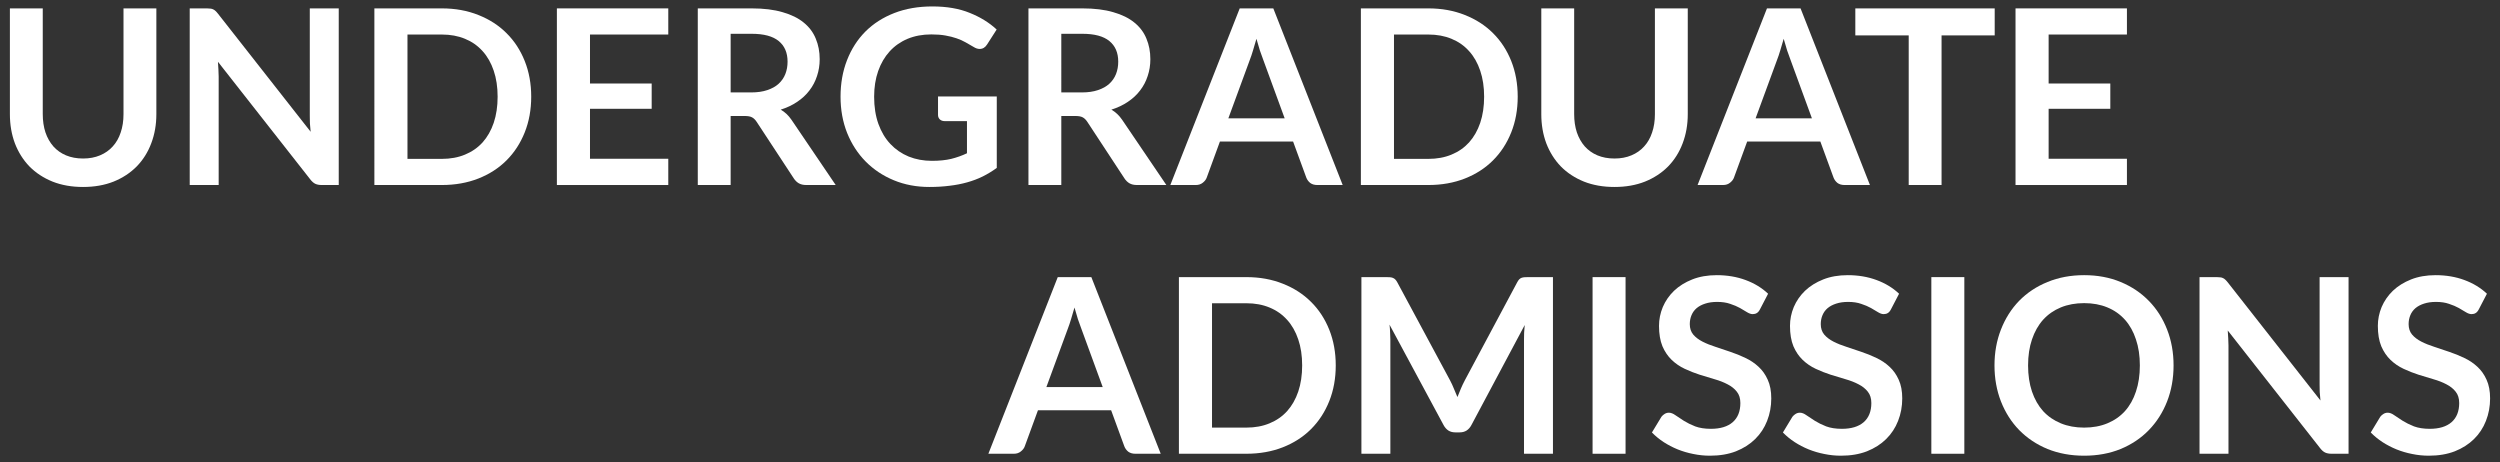<?xml version="1.0" encoding="utf-8"?>
<!-- Generator: Adobe Illustrator 14.0.0, SVG Export Plug-In . SVG Version: 6.00 Build 43363)  -->
<!DOCTYPE svg PUBLIC "-//W3C//DTD SVG 1.1//EN" "http://www.w3.org/Graphics/SVG/1.1/DTD/svg11.dtd">
<svg version="1.1" id="Layer_1" xmlns="http://www.w3.org/2000/svg" xmlns:xlink="http://www.w3.org/1999/xlink" x="0px" y="0px"
	 width="1228px" height="227px" viewBox="-3 -2 1228 227" enable-background="new -3 -2 1228 227" xml:space="preserve">
<rect x="-3" y="-2" width="1228" height="227" fill="#333333" stroke="none"/>
<g>
	<g>
		<path fill="#FFFFFF" d="M567.145,220.88h-12.48c-1.399,0-2.56-0.34-3.479-1.021c-0.88-0.72-1.521-1.6-1.92-2.64l-6.48-17.7
			h-35.939l-6.48,17.7c-0.319,0.92-0.96,1.761-1.92,2.521c-0.92,0.76-2.06,1.14-3.42,1.14h-12.54l34.08-86.761h16.5L567.145,220.88z
			 M510.985,188.119h27.66l-10.561-28.859c-0.479-1.279-1.02-2.779-1.619-4.5c-0.561-1.76-1.12-3.66-1.681-5.699
			c-0.56,2.039-1.12,3.939-1.68,5.699c-0.521,1.76-1.04,3.301-1.56,4.62L510.985,188.119z"/>
		<path fill="#FFFFFF" d="M653.121,177.5c0,6.359-1.061,12.199-3.18,17.52c-2.121,5.32-5.1,9.9-8.941,13.74
			c-3.84,3.84-8.459,6.82-13.859,8.939c-5.4,2.121-11.379,3.181-17.94,3.181h-33.12v-86.761h33.12c6.561,0,12.54,1.08,17.94,3.24
			c5.4,2.121,10.02,5.101,13.859,8.94c3.842,3.8,6.82,8.36,8.941,13.681C652.06,165.3,653.121,171.14,653.121,177.5z M636.621,177.5
			c0-4.76-0.641-9.02-1.92-12.78c-1.279-3.8-3.1-7-5.461-9.601c-2.359-2.639-5.24-4.659-8.639-6.059
			c-3.361-1.4-7.16-2.101-11.401-2.101h-16.859v61.08H609.2c4.241,0,8.04-0.7,11.401-2.101c3.398-1.399,6.279-3.399,8.639-6
			c2.361-2.64,4.182-5.84,5.461-9.6C635.98,186.54,636.621,182.26,636.621,177.5z"/>
		<path fill="#FFFFFF" d="M709.289,184.88c0.68,1.28,1.301,2.62,1.859,4.021c0.6,1.359,1.18,2.739,1.74,4.14
			c0.561-1.44,1.141-2.86,1.74-4.261c0.6-1.399,1.24-2.739,1.92-4.02l25.68-48.061c0.32-0.6,0.641-1.08,0.961-1.439
			c0.359-0.359,0.74-0.62,1.139-0.779c0.441-0.16,0.92-0.261,1.441-0.301c0.52-0.04,1.139-0.061,1.859-0.061h12.18v86.761H745.59
			v-56.04c0-1.04,0.02-2.18,0.059-3.42c0.08-1.24,0.18-2.5,0.301-3.78l-26.221,49.2c-0.6,1.12-1.379,2-2.34,2.641
			c-0.959,0.6-2.08,0.899-3.359,0.899h-2.221c-1.279,0-2.4-0.3-3.359-0.899c-0.961-0.641-1.74-1.521-2.34-2.641l-26.58-49.38
			c0.16,1.319,0.26,2.62,0.299,3.899c0.08,1.24,0.121,2.4,0.121,3.48v56.04h-14.221v-86.761h12.18c0.721,0,1.34,0.021,1.861,0.061
			c0.52,0.04,0.979,0.141,1.379,0.301c0.441,0.159,0.84,0.42,1.201,0.779c0.359,0.359,0.699,0.84,1.02,1.439L709.289,184.88z"/>
		<path fill="#FFFFFF" d="M795.472,220.88h-16.201v-86.761h16.201V220.88z"/>
		<path fill="#FFFFFF" d="M861.525,149.9c-0.439,0.879-0.959,1.5-1.559,1.859c-0.561,0.359-1.24,0.54-2.041,0.54
			s-1.699-0.3-2.699-0.899c-1-0.641-2.18-1.34-3.541-2.101c-1.359-0.76-2.959-1.44-4.799-2.04c-1.801-0.641-3.941-0.96-6.42-0.96
			c-2.24,0-4.201,0.28-5.881,0.84c-1.641,0.521-3.039,1.261-4.199,2.22c-1.121,0.961-1.961,2.121-2.521,3.48
			c-0.559,1.32-0.84,2.779-0.84,4.38c0,2.04,0.561,3.74,1.68,5.101c1.16,1.359,2.682,2.52,4.561,3.479
			c1.881,0.96,4.02,1.819,6.42,2.58c2.4,0.76,4.84,1.58,7.32,2.46c2.52,0.84,4.98,1.84,7.381,3c2.398,1.12,4.539,2.561,6.42,4.32
			c1.879,1.72,3.379,3.84,4.5,6.359c1.16,2.521,1.74,5.58,1.74,9.18c0,3.92-0.682,7.601-2.041,11.041
			c-1.32,3.399-3.279,6.379-5.881,8.939c-2.559,2.52-5.699,4.52-9.42,6c-3.719,1.439-7.979,2.16-12.779,2.16
			c-2.76,0-5.48-0.279-8.16-0.84c-2.68-0.52-5.26-1.28-7.74-2.28c-2.439-1-4.74-2.2-6.9-3.601c-2.119-1.399-4.02-2.959-5.699-4.68
			l4.68-7.74c0.441-0.56,0.961-1.02,1.561-1.379c0.641-0.4,1.34-0.601,2.1-0.601c1,0,2.08,0.42,3.24,1.261
			c1.16,0.799,2.52,1.699,4.08,2.699c1.6,1,3.461,1.92,5.58,2.76c2.16,0.801,4.74,1.2,7.74,1.2c4.6,0,8.16-1.079,10.68-3.239
			c2.52-2.201,3.779-5.34,3.779-9.42c0-2.281-0.58-4.141-1.74-5.58c-1.119-1.44-2.619-2.641-4.5-3.601
			c-1.879-1-4.02-1.84-6.42-2.521c-2.398-0.68-4.84-1.42-7.318-2.219c-2.48-0.801-4.92-1.761-7.32-2.881
			c-2.4-1.119-4.541-2.58-6.42-4.38c-1.881-1.8-3.4-4.04-4.561-6.72c-1.119-2.721-1.68-6.061-1.68-10.02
			c0-3.16,0.619-6.24,1.859-9.24c1.281-3,3.121-5.66,5.52-7.98c2.441-2.32,5.42-4.18,8.941-5.58c3.52-1.4,7.539-2.1,12.059-2.1
			c5.121,0,9.84,0.8,14.16,2.4c4.32,1.6,8,3.84,11.041,6.719L861.525,149.9z"/>
		<path fill="#FFFFFF" d="M925.861,149.9c-0.439,0.879-0.959,1.5-1.559,1.859c-0.561,0.359-1.24,0.54-2.041,0.54
			c-0.799,0-1.699-0.3-2.699-0.899c-1-0.641-2.18-1.34-3.541-2.101c-1.359-0.76-2.959-1.44-4.799-2.04
			c-1.801-0.641-3.941-0.96-6.42-0.96c-2.24,0-4.201,0.28-5.881,0.84c-1.641,0.521-3.039,1.261-4.199,2.22
			c-1.121,0.961-1.961,2.121-2.521,3.48c-0.559,1.32-0.84,2.779-0.84,4.38c0,2.04,0.561,3.74,1.68,5.101
			c1.16,1.359,2.682,2.52,4.561,3.479c1.881,0.96,4.02,1.819,6.42,2.58c2.4,0.76,4.84,1.58,7.32,2.46c2.52,0.84,4.98,1.84,7.381,3
			c2.398,1.12,4.539,2.561,6.42,4.32c1.879,1.72,3.379,3.84,4.5,6.359c1.16,2.521,1.74,5.58,1.74,9.18
			c0,3.92-0.682,7.601-2.041,11.041c-1.32,3.399-3.279,6.379-5.879,8.939c-2.561,2.52-5.701,4.52-9.422,6
			c-3.719,1.439-7.979,2.16-12.779,2.16c-2.76,0-5.48-0.279-8.16-0.84c-2.68-0.52-5.26-1.28-7.74-2.28
			c-2.439-1-4.74-2.2-6.898-3.601c-2.121-1.399-4.021-2.959-5.701-4.68l4.68-7.74c0.441-0.56,0.961-1.02,1.561-1.379
			c0.641-0.4,1.34-0.601,2.1-0.601c1,0,2.08,0.42,3.24,1.261c1.16,0.799,2.52,1.699,4.08,2.699c1.6,1,3.461,1.92,5.58,2.76
			c2.16,0.801,4.74,1.2,7.74,1.2c4.6,0,8.16-1.079,10.68-3.239c2.52-2.201,3.779-5.34,3.779-9.42c0-2.281-0.58-4.141-1.738-5.58
			c-1.121-1.44-2.621-2.641-4.5-3.601c-1.881-1-4.021-1.84-6.422-2.521c-2.398-0.68-4.84-1.42-7.318-2.219
			c-2.48-0.801-4.92-1.761-7.32-2.881c-2.4-1.119-4.541-2.58-6.42-4.38c-1.881-1.8-3.4-4.04-4.561-6.72
			c-1.119-2.721-1.68-6.061-1.68-10.02c0-3.16,0.619-6.24,1.859-9.24c1.281-3,3.121-5.66,5.52-7.98c2.441-2.32,5.42-4.18,8.941-5.58
			c3.52-1.4,7.539-2.1,12.059-2.1c5.121,0,9.842,0.8,14.16,2.4c4.32,1.6,8,3.84,11.041,6.719L925.861,149.9z"/>
		<path fill="#FFFFFF" d="M961.879,220.88h-16.201v-86.761h16.201V220.88z"/>
		<path fill="#FFFFFF" d="M1064.656,177.5c0,6.359-1.061,12.26-3.18,17.699c-2.121,5.4-5.102,10.08-8.941,14.041
			c-3.84,3.959-8.459,7.06-13.859,9.3c-5.4,2.2-11.379,3.3-17.939,3.3s-12.561-1.1-18-3.3c-5.404-2.24-10.045-5.341-13.924-9.3
			c-3.84-3.961-6.82-8.641-8.941-14.041c-2.119-5.439-3.18-11.34-3.18-17.699c0-6.36,1.061-12.24,3.18-17.641
			c2.121-5.439,5.102-10.14,8.941-14.1c3.879-3.96,8.52-7.04,13.924-9.24c5.439-2.24,11.439-3.359,18-3.359
			s12.539,1.119,17.939,3.359s10.02,5.34,13.859,9.301c3.84,3.92,6.82,8.6,8.941,14.039
			C1063.595,165.26,1064.656,171.14,1064.656,177.5z M1048.095,177.5c0-4.76-0.641-9.02-1.92-12.78c-1.24-3.8-3.039-7.021-5.4-9.659
			c-2.359-2.641-5.24-4.66-8.639-6.061c-3.361-1.4-7.16-2.1-11.4-2.1s-8.061,0.699-11.461,2.1s-6.299,3.42-8.699,6.061
			c-2.363,2.639-4.184,5.859-5.465,9.659c-1.279,3.761-1.92,8.021-1.92,12.78s0.641,9.04,1.92,12.84
			c1.281,3.76,3.102,6.96,5.465,9.6c2.4,2.601,5.299,4.601,8.699,6c3.4,1.4,7.221,2.101,11.461,2.101s8.039-0.7,11.4-2.101
			c3.398-1.399,6.279-3.399,8.639-6c2.361-2.64,4.16-5.84,5.4-9.6C1047.455,186.54,1048.095,182.26,1048.095,177.5z"/>
		<path fill="#FFFFFF" d="M1085.865,134.119c0.721,0,1.32,0.041,1.801,0.121c0.48,0.039,0.9,0.16,1.26,0.359
			c0.4,0.16,0.779,0.42,1.141,0.78c0.359,0.319,0.76,0.76,1.199,1.319l45.541,58.021c-0.16-1.399-0.281-2.76-0.361-4.08
			c-0.039-1.36-0.059-2.62-0.059-3.78v-52.74h14.219v86.761h-8.34c-1.279,0-2.34-0.2-3.18-0.601c-0.84-0.399-1.66-1.119-2.461-2.16
			l-45.359-57.779c0.121,1.279,0.201,2.561,0.24,3.84c0.08,1.24,0.119,2.381,0.119,3.42v53.28h-14.219v-86.761H1085.865z"/>
		<path fill="#FFFFFF" d="M1214.615,149.9c-0.439,0.879-0.959,1.5-1.559,1.859c-0.561,0.359-1.24,0.54-2.041,0.54
			c-0.799,0-1.699-0.3-2.699-0.899c-1-0.641-2.18-1.34-3.541-2.101c-1.359-0.76-2.959-1.44-4.799-2.04
			c-1.801-0.641-3.941-0.96-6.42-0.96c-2.24,0-4.201,0.28-5.881,0.84c-1.641,0.521-3.039,1.261-4.199,2.22
			c-1.121,0.961-1.961,2.121-2.521,3.48c-0.559,1.32-0.84,2.779-0.84,4.38c0,2.04,0.561,3.74,1.682,5.101
			c1.158,1.359,2.68,2.52,4.559,3.479c1.881,0.96,4.02,1.819,6.42,2.58c2.4,0.76,4.84,1.58,7.32,2.46c2.52,0.84,4.98,1.84,7.381,3
			c2.398,1.12,4.539,2.561,6.42,4.32c1.879,1.72,3.379,3.84,4.5,6.359c1.16,2.521,1.74,5.58,1.74,9.18
			c0,3.92-0.682,7.601-2.041,11.041c-1.32,3.399-3.279,6.379-5.879,8.939c-2.561,2.52-5.701,4.52-9.42,6
			c-3.721,1.439-7.98,2.16-12.781,2.16c-2.76,0-5.48-0.279-8.16-0.84c-2.68-0.52-5.26-1.28-7.74-2.28c-2.439-1-4.74-2.2-6.898-3.601
			c-2.121-1.399-4.021-2.959-5.701-4.68l4.68-7.74c0.441-0.56,0.961-1.02,1.561-1.379c0.641-0.4,1.34-0.601,2.1-0.601
			c1,0,2.08,0.42,3.24,1.261c1.16,0.799,2.52,1.699,4.08,2.699c1.6,1,3.461,1.92,5.58,2.76c2.16,0.801,4.74,1.2,7.74,1.2
			c4.6,0,8.16-1.079,10.68-3.239c2.52-2.201,3.779-5.34,3.779-9.42c0-2.281-0.58-4.141-1.738-5.58
			c-1.121-1.44-2.621-2.641-4.5-3.601c-1.881-1-4.021-1.84-6.42-2.521c-2.4-0.68-4.842-1.42-7.32-2.219
			c-2.48-0.801-4.92-1.761-7.32-2.881c-2.4-1.119-4.541-2.58-6.42-4.38c-1.881-1.8-3.4-4.04-4.561-6.72
			c-1.119-2.721-1.68-6.061-1.68-10.02c0-3.16,0.619-6.24,1.859-9.24c1.281-3,3.121-5.66,5.52-7.98
			c2.441-2.32,5.422-4.18,8.941-5.58s7.539-2.1,12.059-2.1c5.121,0,9.842,0.8,14.16,2.4c4.32,1.6,8,3.84,11.041,6.719
			L1214.615,149.9z"/>
	</g>
	<g>
		<path fill="#FFFFFF" d="M37.804,75.86c3.12,0,5.899-0.52,8.34-1.56c2.48-1.04,4.56-2.5,6.24-4.38c1.72-1.88,3.02-4.16,3.899-6.84
			c0.92-2.68,1.38-5.68,1.38-9V2.12h16.141v51.96c0,5.16-0.84,9.94-2.521,14.34c-1.64,4.36-4.02,8.14-7.14,11.34
			c-3.12,3.16-6.9,5.64-11.34,7.44c-4.44,1.76-9.44,2.64-15,2.64c-5.561,0-10.561-0.88-15-2.64c-4.44-1.8-8.22-4.28-11.34-7.44
			c-3.08-3.2-5.46-6.98-7.141-11.34c-1.64-4.4-2.46-9.18-2.46-14.34V2.12h16.141v51.9c0,3.32,0.439,6.32,1.319,9
			c0.92,2.68,2.221,4.98,3.9,6.9c1.68,1.88,3.74,3.34,6.18,4.38C31.884,75.34,34.684,75.86,37.804,75.86z"/>
		<path fill="#FFFFFF" d="M98.649,2.12c0.72,0,1.319,0.04,1.8,0.12c0.48,0.04,0.9,0.16,1.26,0.36c0.4,0.16,0.78,0.42,1.141,0.78
			c0.359,0.32,0.76,0.76,1.199,1.32l45.54,58.02c-0.159-1.4-0.279-2.76-0.359-4.08c-0.04-1.36-0.061-2.62-0.061-3.78V2.12h14.221
			v86.76h-8.341c-1.279,0-2.34-0.2-3.18-0.6s-1.66-1.12-2.46-2.16l-45.36-57.78c0.12,1.28,0.2,2.56,0.24,3.84
			c0.08,1.24,0.12,2.38,0.12,3.42v53.28h-14.22V2.12H98.649z"/>
		<path fill="#FFFFFF" d="M257.932,45.5c0,6.36-1.061,12.2-3.181,17.52c-2.12,5.32-5.1,9.9-8.939,13.74s-8.46,6.82-13.86,8.94
			s-11.38,3.18-17.939,3.18h-33.12V2.12h33.12c6.56,0,12.539,1.08,17.939,3.24c5.4,2.12,10.021,5.1,13.86,8.94
			c3.84,3.8,6.819,8.36,8.939,13.68C256.871,33.3,257.932,39.14,257.932,45.5z M241.432,45.5c0-4.76-0.641-9.02-1.92-12.78
			c-1.28-3.8-3.101-7-5.461-9.6c-2.359-2.64-5.239-4.66-8.64-6.06c-3.36-1.4-7.16-2.1-11.399-2.1h-16.86v61.08h16.86
			c4.239,0,8.039-0.7,11.399-2.1c3.4-1.4,6.28-3.4,8.64-6c2.36-2.64,4.181-5.84,5.461-9.6C240.791,54.54,241.432,50.26,241.432,45.5
			z"/>
		<path fill="#FFFFFF" d="M325.261,2.12v12.84H286.8v24.06h30.301v12.42H286.8v24.54h38.461v12.9H270.54V2.12H325.261z"/>
		<path fill="#FFFFFF" d="M355.892,54.98v33.9h-16.141V2.12h26.46c5.92,0,10.98,0.62,15.181,1.86c4.239,1.2,7.699,2.9,10.38,5.1
			c2.72,2.2,4.7,4.84,5.939,7.92c1.28,3.04,1.92,6.4,1.92,10.08c0,2.92-0.439,5.68-1.319,8.28c-0.84,2.6-2.08,4.96-3.721,7.08
			c-1.6,2.12-3.6,3.98-6,5.58c-2.359,1.6-5.06,2.88-8.1,3.84c2.04,1.16,3.8,2.82,5.28,4.98l21.72,32.04h-14.52
			c-1.4,0-2.601-0.28-3.601-0.84c-0.96-0.56-1.78-1.36-2.46-2.4l-18.24-27.78c-0.68-1.04-1.439-1.78-2.279-2.22
			c-0.801-0.44-2-0.66-3.601-0.66H355.892z M355.892,43.4h10.08c3.04,0,5.68-0.38,7.92-1.14c2.279-0.76,4.14-1.8,5.58-3.12
			c1.479-1.36,2.579-2.96,3.3-4.8c0.72-1.84,1.08-3.86,1.08-6.06c0-4.4-1.46-7.78-4.38-10.14c-2.881-2.36-7.301-3.54-13.261-3.54
			h-10.319V43.4z"/>
		<path fill="#FFFFFF" d="M454.756,77c3.64,0,6.8-0.32,9.479-0.96c2.72-0.68,5.3-1.6,7.74-2.76V57.5h-10.86
			c-1.04,0-1.859-0.28-2.46-0.84c-0.6-0.6-0.899-1.32-0.899-2.16v-9.12h28.859v35.1c-2.2,1.6-4.5,3-6.899,4.2
			c-2.36,1.16-4.9,2.12-7.62,2.88c-2.681,0.76-5.561,1.32-8.641,1.68c-3.08,0.4-6.399,0.6-9.96,0.6c-6.319,0-12.14-1.1-17.46-3.3
			c-5.319-2.2-9.92-5.26-13.8-9.18c-3.88-3.92-6.92-8.6-9.12-14.04c-2.16-5.44-3.24-11.38-3.24-17.82c0-6.52,1.061-12.5,3.181-17.94
			c2.119-5.44,5.119-10.12,9-14.04c3.92-3.92,8.66-6.96,14.22-9.12c5.561-2.16,11.8-3.24,18.72-3.24c7.08,0,13.2,1.06,18.36,3.18
			c5.2,2.08,9.6,4.8,13.2,8.16l-4.681,7.32c-0.92,1.48-2.14,2.22-3.659,2.22c-0.96,0-1.94-0.32-2.94-0.96
			c-1.28-0.76-2.6-1.52-3.96-2.28c-1.32-0.76-2.8-1.42-4.44-1.98c-1.6-0.56-3.42-1.02-5.46-1.38c-2-0.36-4.319-0.54-6.96-0.54
			c-4.279,0-8.159,0.72-11.64,2.16c-3.44,1.44-6.38,3.5-8.82,6.18c-2.439,2.68-4.319,5.9-5.64,9.66c-1.32,3.76-1.98,7.96-1.98,12.6
			c0,5,0.7,9.46,2.101,13.38c1.399,3.88,3.36,7.16,5.88,9.84s5.52,4.74,9,6.18C446.836,76.3,450.636,77,454.756,77z"/>
		<path fill="#FFFFFF" d="M518.314,54.98v33.9h-16.14V2.12h26.46c5.92,0,10.979,0.62,15.18,1.86c4.24,1.2,7.7,2.9,10.38,5.1
			c2.72,2.2,4.7,4.84,5.94,7.92c1.279,3.04,1.92,6.4,1.92,10.08c0,2.92-0.44,5.68-1.32,8.28c-0.84,2.6-2.08,4.96-3.72,7.08
			c-1.601,2.12-3.601,3.98-6,5.58c-2.36,1.6-5.061,2.88-8.101,3.84c2.04,1.16,3.801,2.82,5.28,4.98l21.72,32.04h-14.52
			c-1.4,0-2.6-0.28-3.6-0.84c-0.96-0.56-1.78-1.36-2.46-2.4l-18.24-27.78c-0.681-1.04-1.44-1.78-2.28-2.22
			c-0.8-0.44-2-0.66-3.6-0.66H518.314z M518.314,43.4h10.08c3.04,0,5.68-0.38,7.92-1.14c2.28-0.76,4.14-1.8,5.58-3.12
			c1.479-1.36,2.58-2.96,3.3-4.8c0.72-1.84,1.08-3.86,1.08-6.06c0-4.4-1.46-7.78-4.38-10.14c-2.88-2.36-7.3-3.54-13.26-3.54h-10.32
			V43.4z"/>
		<path fill="#FFFFFF" d="M656.527,88.88h-12.48c-1.4,0-2.561-0.34-3.48-1.02c-0.879-0.72-1.52-1.6-1.92-2.64l-6.48-17.7h-35.939
			l-6.48,17.7c-0.319,0.92-0.96,1.76-1.92,2.52c-0.92,0.76-2.06,1.14-3.42,1.14h-12.54l34.08-86.76h16.5L656.527,88.88z
			 M600.366,56.12h27.661l-10.561-28.86c-0.48-1.28-1.02-2.78-1.619-4.5c-0.561-1.76-1.121-3.66-1.682-5.7
			c-0.559,2.04-1.119,3.94-1.68,5.7c-0.52,1.76-1.04,3.3-1.559,4.62L600.366,56.12z"/>
		<path fill="#FFFFFF" d="M742.502,45.5c0,6.36-1.061,12.2-3.18,17.52c-2.121,5.32-5.1,9.9-8.939,13.74
			c-3.842,3.84-8.461,6.82-13.861,8.94s-11.379,3.18-17.939,3.18h-33.119V2.12h33.119c6.561,0,12.539,1.08,17.939,3.24
			c5.4,2.12,10.02,5.1,13.861,8.94c3.84,3.8,6.818,8.36,8.939,13.68C741.441,33.3,742.502,39.14,742.502,45.5z M726.002,45.5
			c0-4.76-0.641-9.02-1.92-12.78c-1.279-3.8-3.1-7-5.461-9.6c-2.359-2.64-5.238-4.66-8.639-6.06c-3.361-1.4-7.16-2.1-11.4-2.1
			h-16.859v61.08h16.859c4.24,0,8.039-0.7,11.4-2.1c3.4-1.4,6.279-3.4,8.639-6c2.361-2.64,4.182-5.84,5.461-9.6
			C725.361,54.54,726.002,50.26,726.002,45.5z"/>
		<path fill="#FFFFFF" d="M790.031,75.86c3.119,0,5.9-0.52,8.34-1.56c2.48-1.04,4.561-2.5,6.24-4.38c1.719-1.88,3.02-4.16,3.9-6.84
			c0.92-2.68,1.379-5.68,1.379-9V2.12h16.141v51.96c0,5.16-0.84,9.94-2.52,14.34c-1.641,4.36-4.021,8.14-7.141,11.34
			c-3.121,3.16-6.9,5.64-11.34,7.44c-4.439,1.76-9.439,2.64-15,2.64s-10.561-0.88-15-2.64c-4.439-1.8-8.221-4.28-11.34-7.44
			c-3.08-3.2-5.461-6.98-7.141-11.34c-1.641-4.4-2.459-9.18-2.459-14.34V2.12h16.139v51.9c0,3.32,0.441,6.32,1.32,9
			c0.92,2.68,2.221,4.98,3.9,6.9c1.68,1.88,3.74,3.34,6.18,4.38C784.111,75.34,786.91,75.86,790.031,75.86z"/>
		<path fill="#FFFFFF" d="M915.511,88.88h-12.48c-1.4,0-2.561-0.34-3.48-1.02c-0.879-0.72-1.52-1.6-1.92-2.64l-6.48-17.7h-35.939
			l-6.48,17.7c-0.32,0.92-0.959,1.76-1.92,2.52c-0.92,0.76-2.061,1.14-3.42,1.14h-12.539l34.08-86.76h16.5L915.511,88.88z
			 M859.351,56.12h27.66l-10.561-28.86c-0.48-1.28-1.02-2.78-1.621-4.5c-0.559-1.76-1.119-3.66-1.68-5.7
			c-0.559,2.04-1.119,3.94-1.68,5.7c-0.52,1.76-1.039,3.3-1.561,4.62L859.351,56.12z"/>
		<path fill="#FFFFFF" d="M976.799,2.12v13.26h-26.102v73.5h-16.139v-73.5h-26.221V2.12H976.799z"/>
		<path fill="#FFFFFF" d="M1041.746,2.12v12.84h-38.461v24.06h30.301v12.42h-30.301v24.54h38.461v12.9h-54.721V2.12H1041.746z"/>
	</g>
</g>
</svg>
